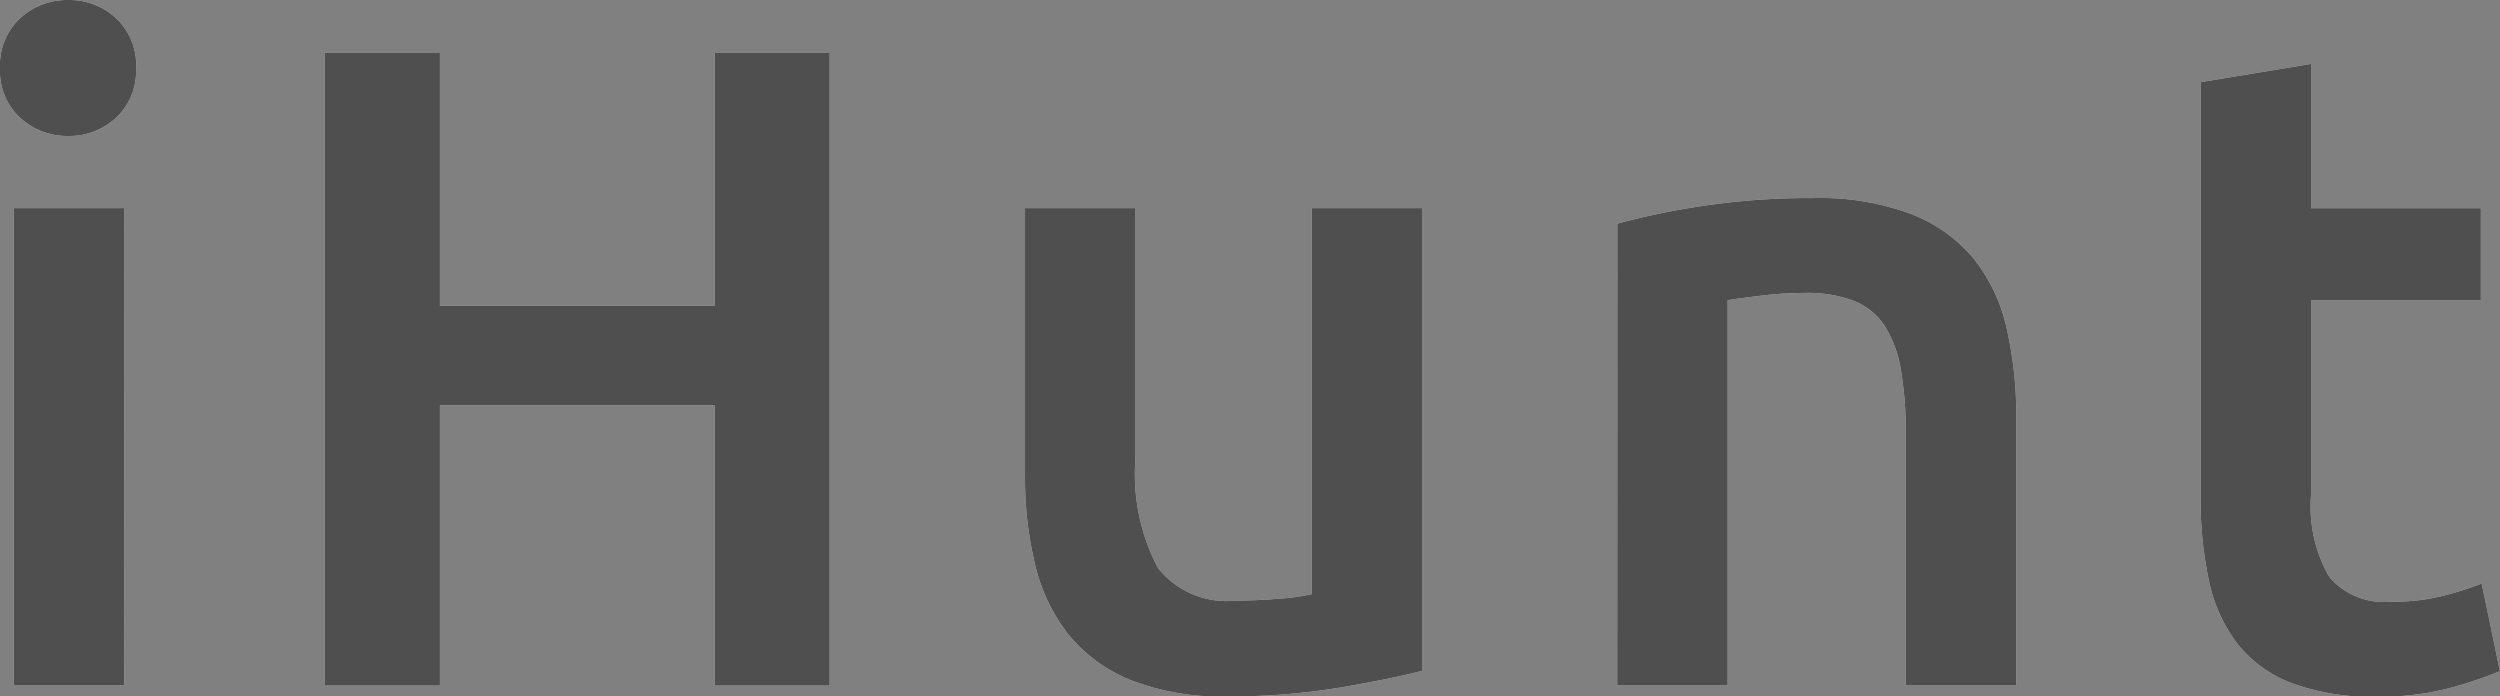 <svg id="Grupo_2052" data-name="Grupo 2052" xmlns="http://www.w3.org/2000/svg" xmlns:xlink="http://www.w3.org/1999/xlink" width="79.696" height="22.201" viewBox="0 0 79.696 22.201">
  <rect x="0" y="0" width="79.696" height="22.201" fill="#808080" stroke="none"/>
  <defs>
    <clipPath id="clip-path">
      <rect id="Rectángulo_465" data-name="Rectángulo 465" width="79.696" height="22.201" fill="none"/>
    </clipPath>
  </defs>
  <g id="Grupo_2051" data-name="Grupo 2051" clip-path="url(#clip-path)">
    <g id="Grupo_2050" data-name="Grupo 2050" transform="translate(0 0)">
      <g id="Grupo_2049" data-name="Grupo 2049" clip-path="url(#clip-path)">
        <path id="Trazado_2191" data-name="Trazado 2191" d="M4.336,2.182A2.02,2.02,0,0,1,3.7,3.753a2.175,2.175,0,0,1-1.513.582A2.211,2.211,0,0,1,.64,3.753,2.018,2.018,0,0,1,0,2.182,2.055,2.055,0,0,1,.64.582,2.213,2.213,0,0,1,2.182,0,2.177,2.177,0,0,1,3.7.582a2.057,2.057,0,0,1,.64,1.6m-.378,19.67H.437V6.634H3.957Z" transform="translate(0 0)" fill="#fff"/>
        <path id="Trazado_2192" data-name="Trazado 2192" d="M37.782,4.132h3.666V24.3H37.782V15.363H29.024V24.3H25.358V4.132h3.666v8.06h8.758Z" transform="translate(-15 -2.444)" fill="#fff"/>
        <path id="Trazado_2193" data-name="Trazado 2193" d="M92.651,30.993q-1.019.262-2.648.538a21.474,21.474,0,0,1-3.579.277,7.888,7.888,0,0,1-3.07-.524,4.924,4.924,0,0,1-1.979-1.455A5.719,5.719,0,0,1,80.314,27.6a11.794,11.794,0,0,1-.32-2.837V16.241h3.521v7.973a6.43,6.43,0,0,0,.713,3.492,2.791,2.791,0,0,0,2.488,1.047q.64,0,1.353-.058a7.123,7.123,0,0,0,1.062-.146V16.241h3.521Z" transform="translate(-47.318 -9.607)" fill="#fff"/>
        <path id="Trazado_2194" data-name="Trazado 2194" d="M126.224,16.272a23.61,23.61,0,0,1,2.648-.553,22.786,22.786,0,0,1,3.608-.262,8.307,8.307,0,0,1,3.113.509,4.864,4.864,0,0,1,1.993,1.426,5.446,5.446,0,0,1,1.047,2.211,12.346,12.346,0,0,1,.306,2.837v8.554h-3.521v-8a11.559,11.559,0,0,0-.16-2.08,3.693,3.693,0,0,0-.524-1.4,2.094,2.094,0,0,0-.989-.786,4.175,4.175,0,0,0-1.528-.247,11.758,11.758,0,0,0-1.4.087q-.728.088-1.077.146V30.995h-3.521Z" transform="translate(-74.665 -9.143)" fill="#fff"/>
        <path id="Trazado_2195" data-name="Trazado 2195" d="M171.742,5.568l3.521-.582v4.6h5.412v2.939h-5.412v6.2a4.5,4.5,0,0,0,.582,2.618,2.3,2.3,0,0,0,1.979.786,6.438,6.438,0,0,0,1.7-.2,11.34,11.34,0,0,0,1.178-.378l.582,2.794a13.222,13.222,0,0,1-1.6.538,8.727,8.727,0,0,1-2.328.276,7.367,7.367,0,0,1-2.72-.436,4.014,4.014,0,0,1-1.732-1.266,5.015,5.015,0,0,1-.9-2.008,12.481,12.481,0,0,1-.262-2.691Z" transform="translate(-101.59 -2.949)" fill="#fff"/>
        <g id="Grupo_2048" data-name="Grupo 2048" transform="translate(0 0)" opacity="0.8">
          <g id="Grupo_2047" data-name="Grupo 2047" transform="translate(0 0)">
            <g id="Grupo_2046" data-name="Grupo 2046" clip-path="url(#clip-path)">
              <path id="Trazado_2196" data-name="Trazado 2196" d="M4.336,2.182A2.02,2.02,0,0,1,3.7,3.753a2.175,2.175,0,0,1-1.513.582A2.211,2.211,0,0,1,.64,3.753,2.018,2.018,0,0,1,0,2.182,2.055,2.055,0,0,1,.64.582,2.213,2.213,0,0,1,2.182,0,2.177,2.177,0,0,1,3.7.582a2.057,2.057,0,0,1,.64,1.6m-.378,19.67H.437V6.634H3.957Z" transform="translate(0 0)" fill="#232323"/>
              <path id="Trazado_2197" data-name="Trazado 2197" d="M37.782,4.132h3.666V24.3H37.782V15.363H29.024V24.3H25.358V4.132h3.666v8.06h8.758Z" transform="translate(-15 -2.444)" fill="#232323"/>
              <path id="Trazado_2198" data-name="Trazado 2198" d="M92.651,30.993q-1.019.262-2.648.538a21.474,21.474,0,0,1-3.579.277,7.888,7.888,0,0,1-3.07-.524,4.924,4.924,0,0,1-1.979-1.455A5.719,5.719,0,0,1,80.314,27.6a11.794,11.794,0,0,1-.32-2.837V16.241h3.521v7.973a6.43,6.43,0,0,0,.713,3.492,2.791,2.791,0,0,0,2.488,1.047q.64,0,1.353-.058a7.123,7.123,0,0,0,1.062-.146V16.241h3.521Z" transform="translate(-47.318 -9.607)" fill="#232323"/>
              <path id="Trazado_2199" data-name="Trazado 2199" d="M126.224,16.272a23.61,23.61,0,0,1,2.648-.553,22.786,22.786,0,0,1,3.608-.262,8.307,8.307,0,0,1,3.113.509,4.864,4.864,0,0,1,1.993,1.426,5.446,5.446,0,0,1,1.047,2.211,12.346,12.346,0,0,1,.306,2.837v8.554h-3.521v-8a11.559,11.559,0,0,0-.16-2.08,3.693,3.693,0,0,0-.524-1.4,2.094,2.094,0,0,0-.989-.786,4.175,4.175,0,0,0-1.528-.247,11.758,11.758,0,0,0-1.4.087q-.728.088-1.077.146V30.995h-3.521Z" transform="translate(-74.665 -9.143)" fill="#232323"/>
              <path id="Trazado_2200" data-name="Trazado 2200" d="M171.742,5.568l3.521-.582v4.6h5.412v2.939h-5.412v6.2a4.5,4.5,0,0,0,.582,2.618,2.3,2.3,0,0,0,1.979.786,6.438,6.438,0,0,0,1.7-.2,11.34,11.34,0,0,0,1.178-.378l.582,2.794a13.222,13.222,0,0,1-1.6.538,8.727,8.727,0,0,1-2.328.276,7.367,7.367,0,0,1-2.72-.436,4.014,4.014,0,0,1-1.732-1.266,5.015,5.015,0,0,1-.9-2.008,12.481,12.481,0,0,1-.262-2.691Z" transform="translate(-101.59 -2.949)" fill="#232323"/>
            </g>
          </g>
        </g>
      </g>
    </g>
  </g>
</svg>
